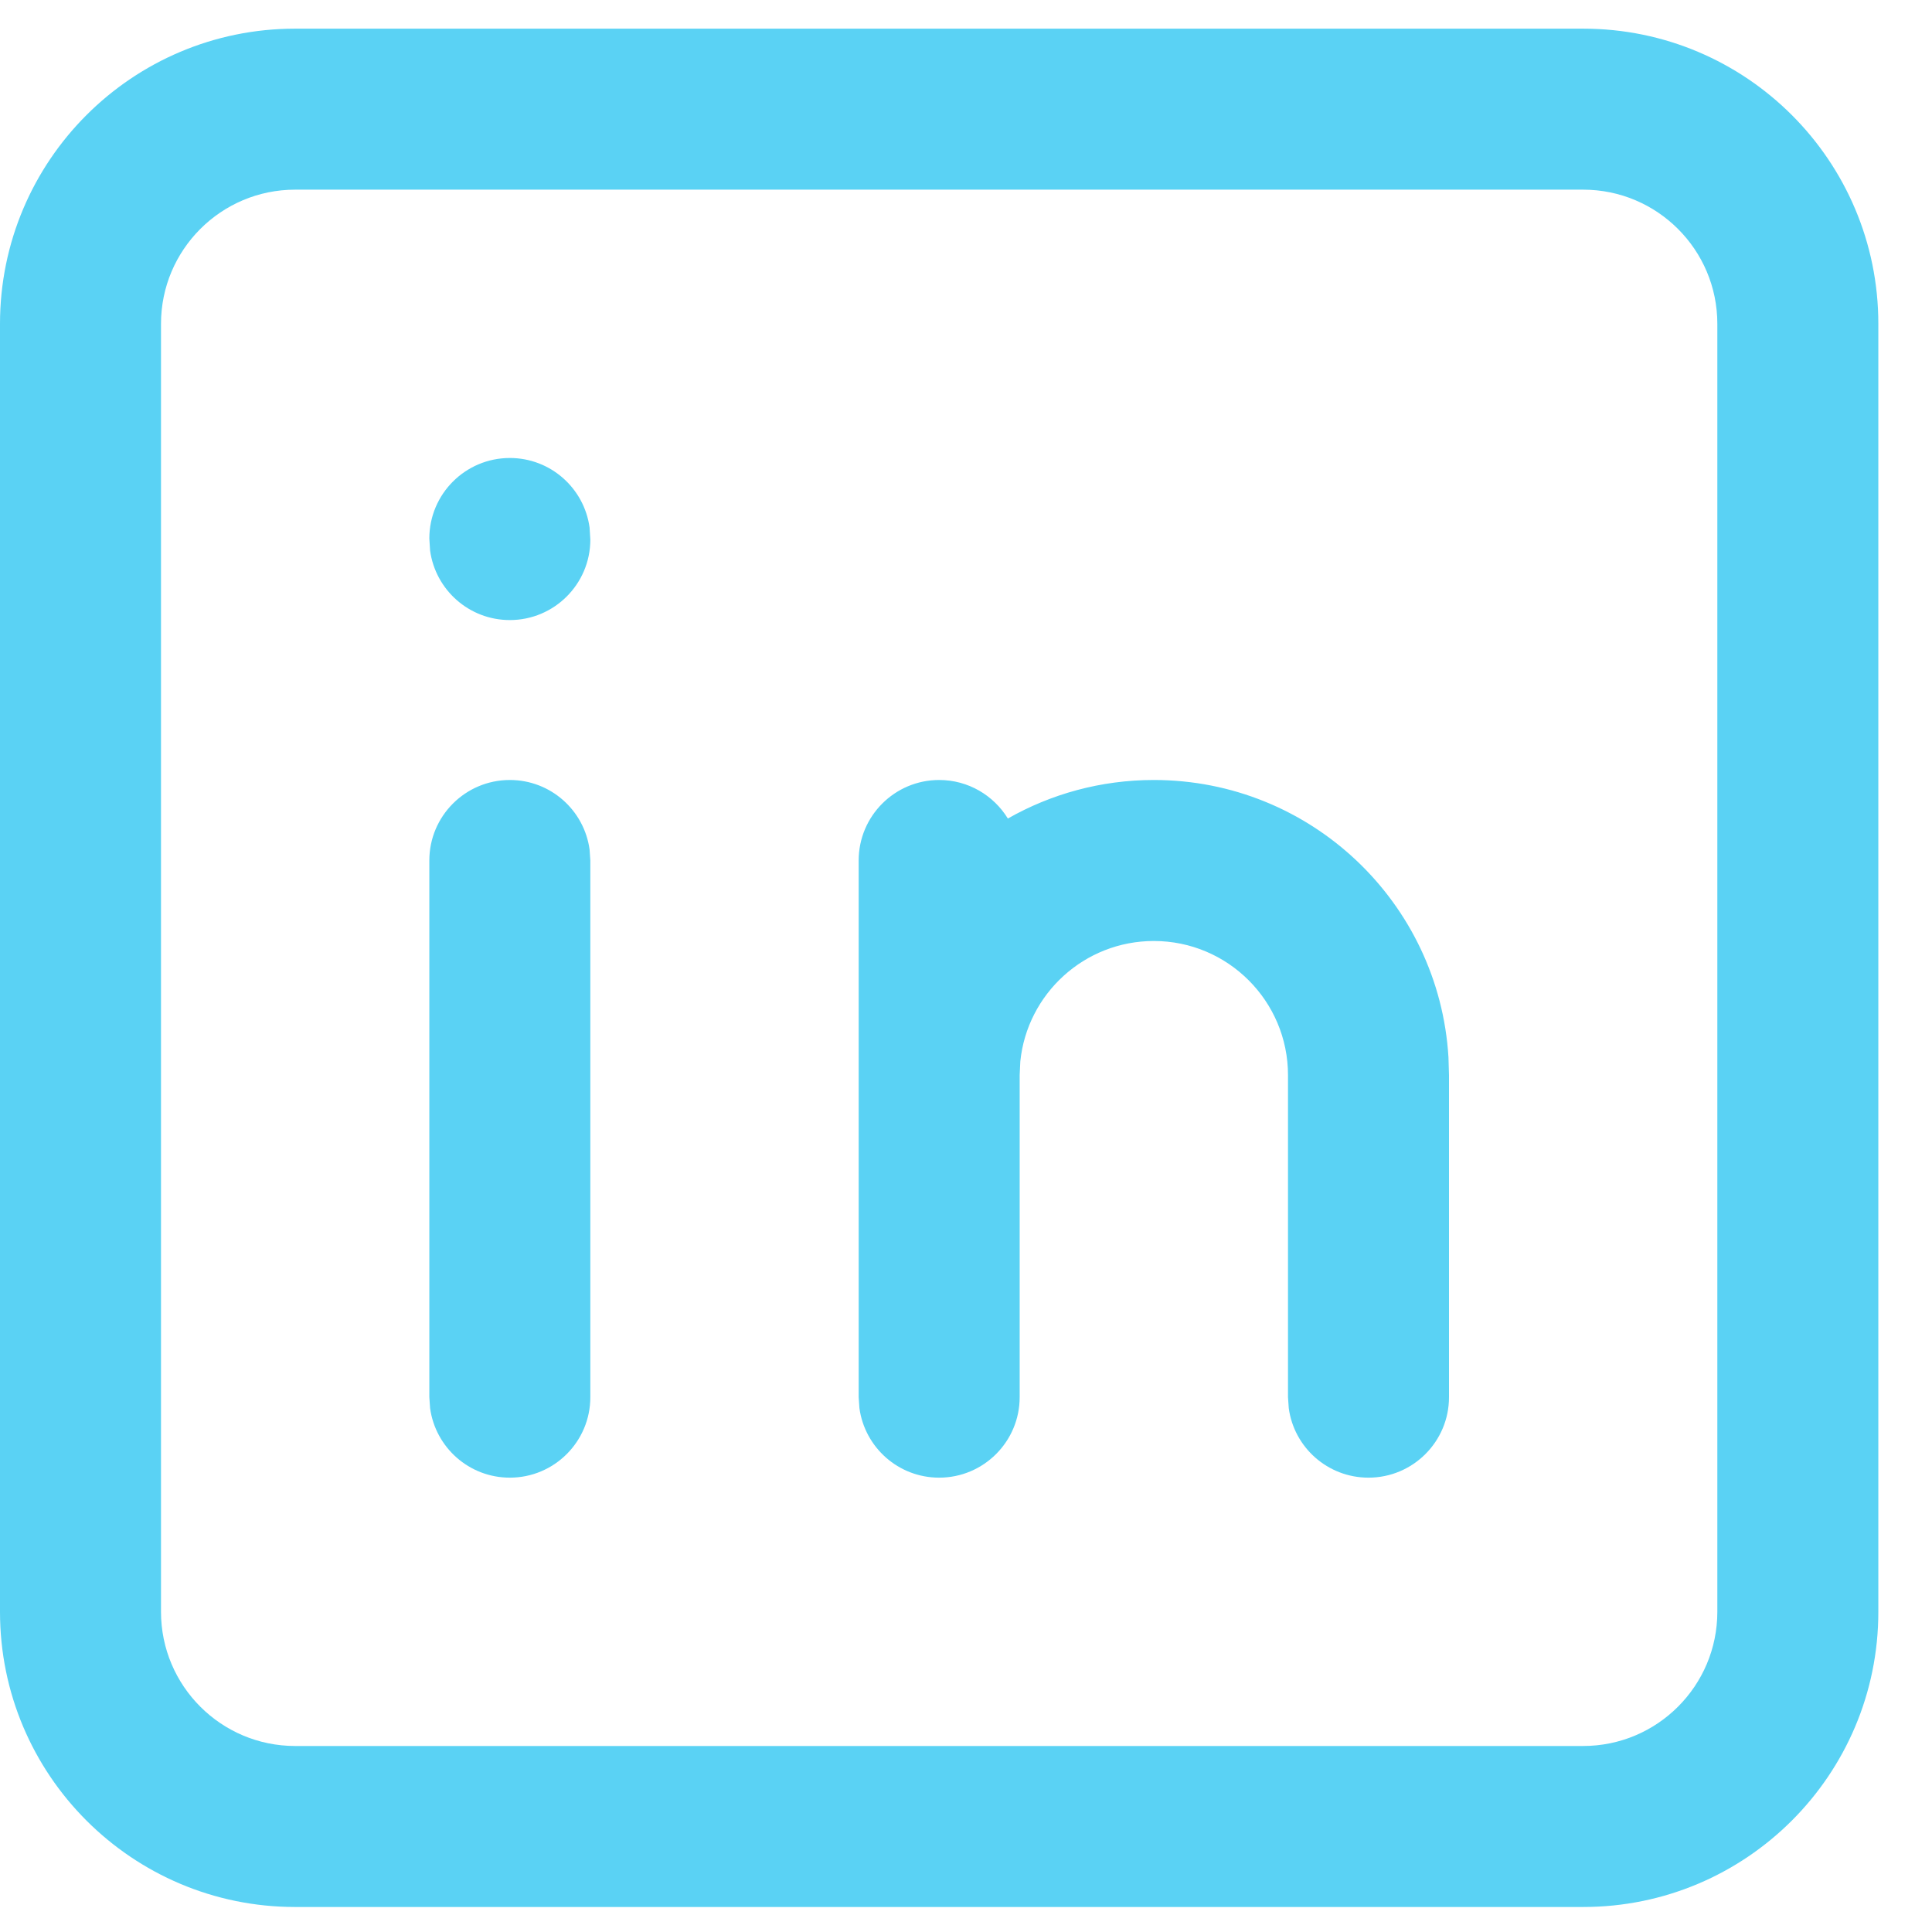 <svg width="18" height="18" viewBox="0 0 18 18" fill="none" xmlns="http://www.w3.org/2000/svg">
<path fill-rule="evenodd" clip-rule="evenodd" d="M2.75 0.267H14.75C16.269 0.267 17.5 1.498 17.5 3.017V15.017C17.5 16.536 16.269 17.767 14.75 17.767H2.75C1.231 17.767 0 16.536 0 15.017V3.017C0 1.498 1.231 0.267 2.75 0.267ZM14.75 1.767H2.75C2.06 1.767 1.5 2.327 1.5 3.017V15.017C1.5 15.707 2.06 16.267 2.75 16.267H14.75C15.44 16.267 16 15.707 16 15.017V3.017C16 2.327 15.44 1.767 14.75 1.767ZM4.75 7.267C5.13 7.267 5.443 7.549 5.493 7.915L5.5 8.017V13.017C5.5 13.431 5.164 13.767 4.75 13.767C4.37 13.767 4.057 13.485 4.007 13.119L4 13.017V8.017C4 7.603 4.336 7.267 4.75 7.267ZM5.493 4.915C5.443 4.549 5.13 4.267 4.75 4.267C4.336 4.267 4 4.603 4 5.017L4.007 5.129C4.057 5.495 4.37 5.777 4.75 5.777C5.164 5.777 5.5 5.441 5.5 5.027L5.493 4.915ZM9.39 7.626C9.258 7.411 9.021 7.267 8.75 7.267C8.336 7.267 8 7.603 8 8.017V10.017V13.017L8.007 13.119C8.057 13.485 8.37 13.767 8.75 13.767C9.164 13.767 9.5 13.431 9.5 13.017V10.017L9.506 9.889C9.57 9.259 10.103 8.767 10.75 8.767C11.44 8.767 12 9.327 12 10.017V13.017L12.007 13.119C12.056 13.485 12.37 13.767 12.75 13.767C13.164 13.767 13.5 13.431 13.5 13.017V10.017L13.495 9.85C13.408 8.409 12.213 7.267 10.75 7.267C10.255 7.267 9.791 7.398 9.39 7.626Z" fill="#5AD2F4"/>
</svg>
